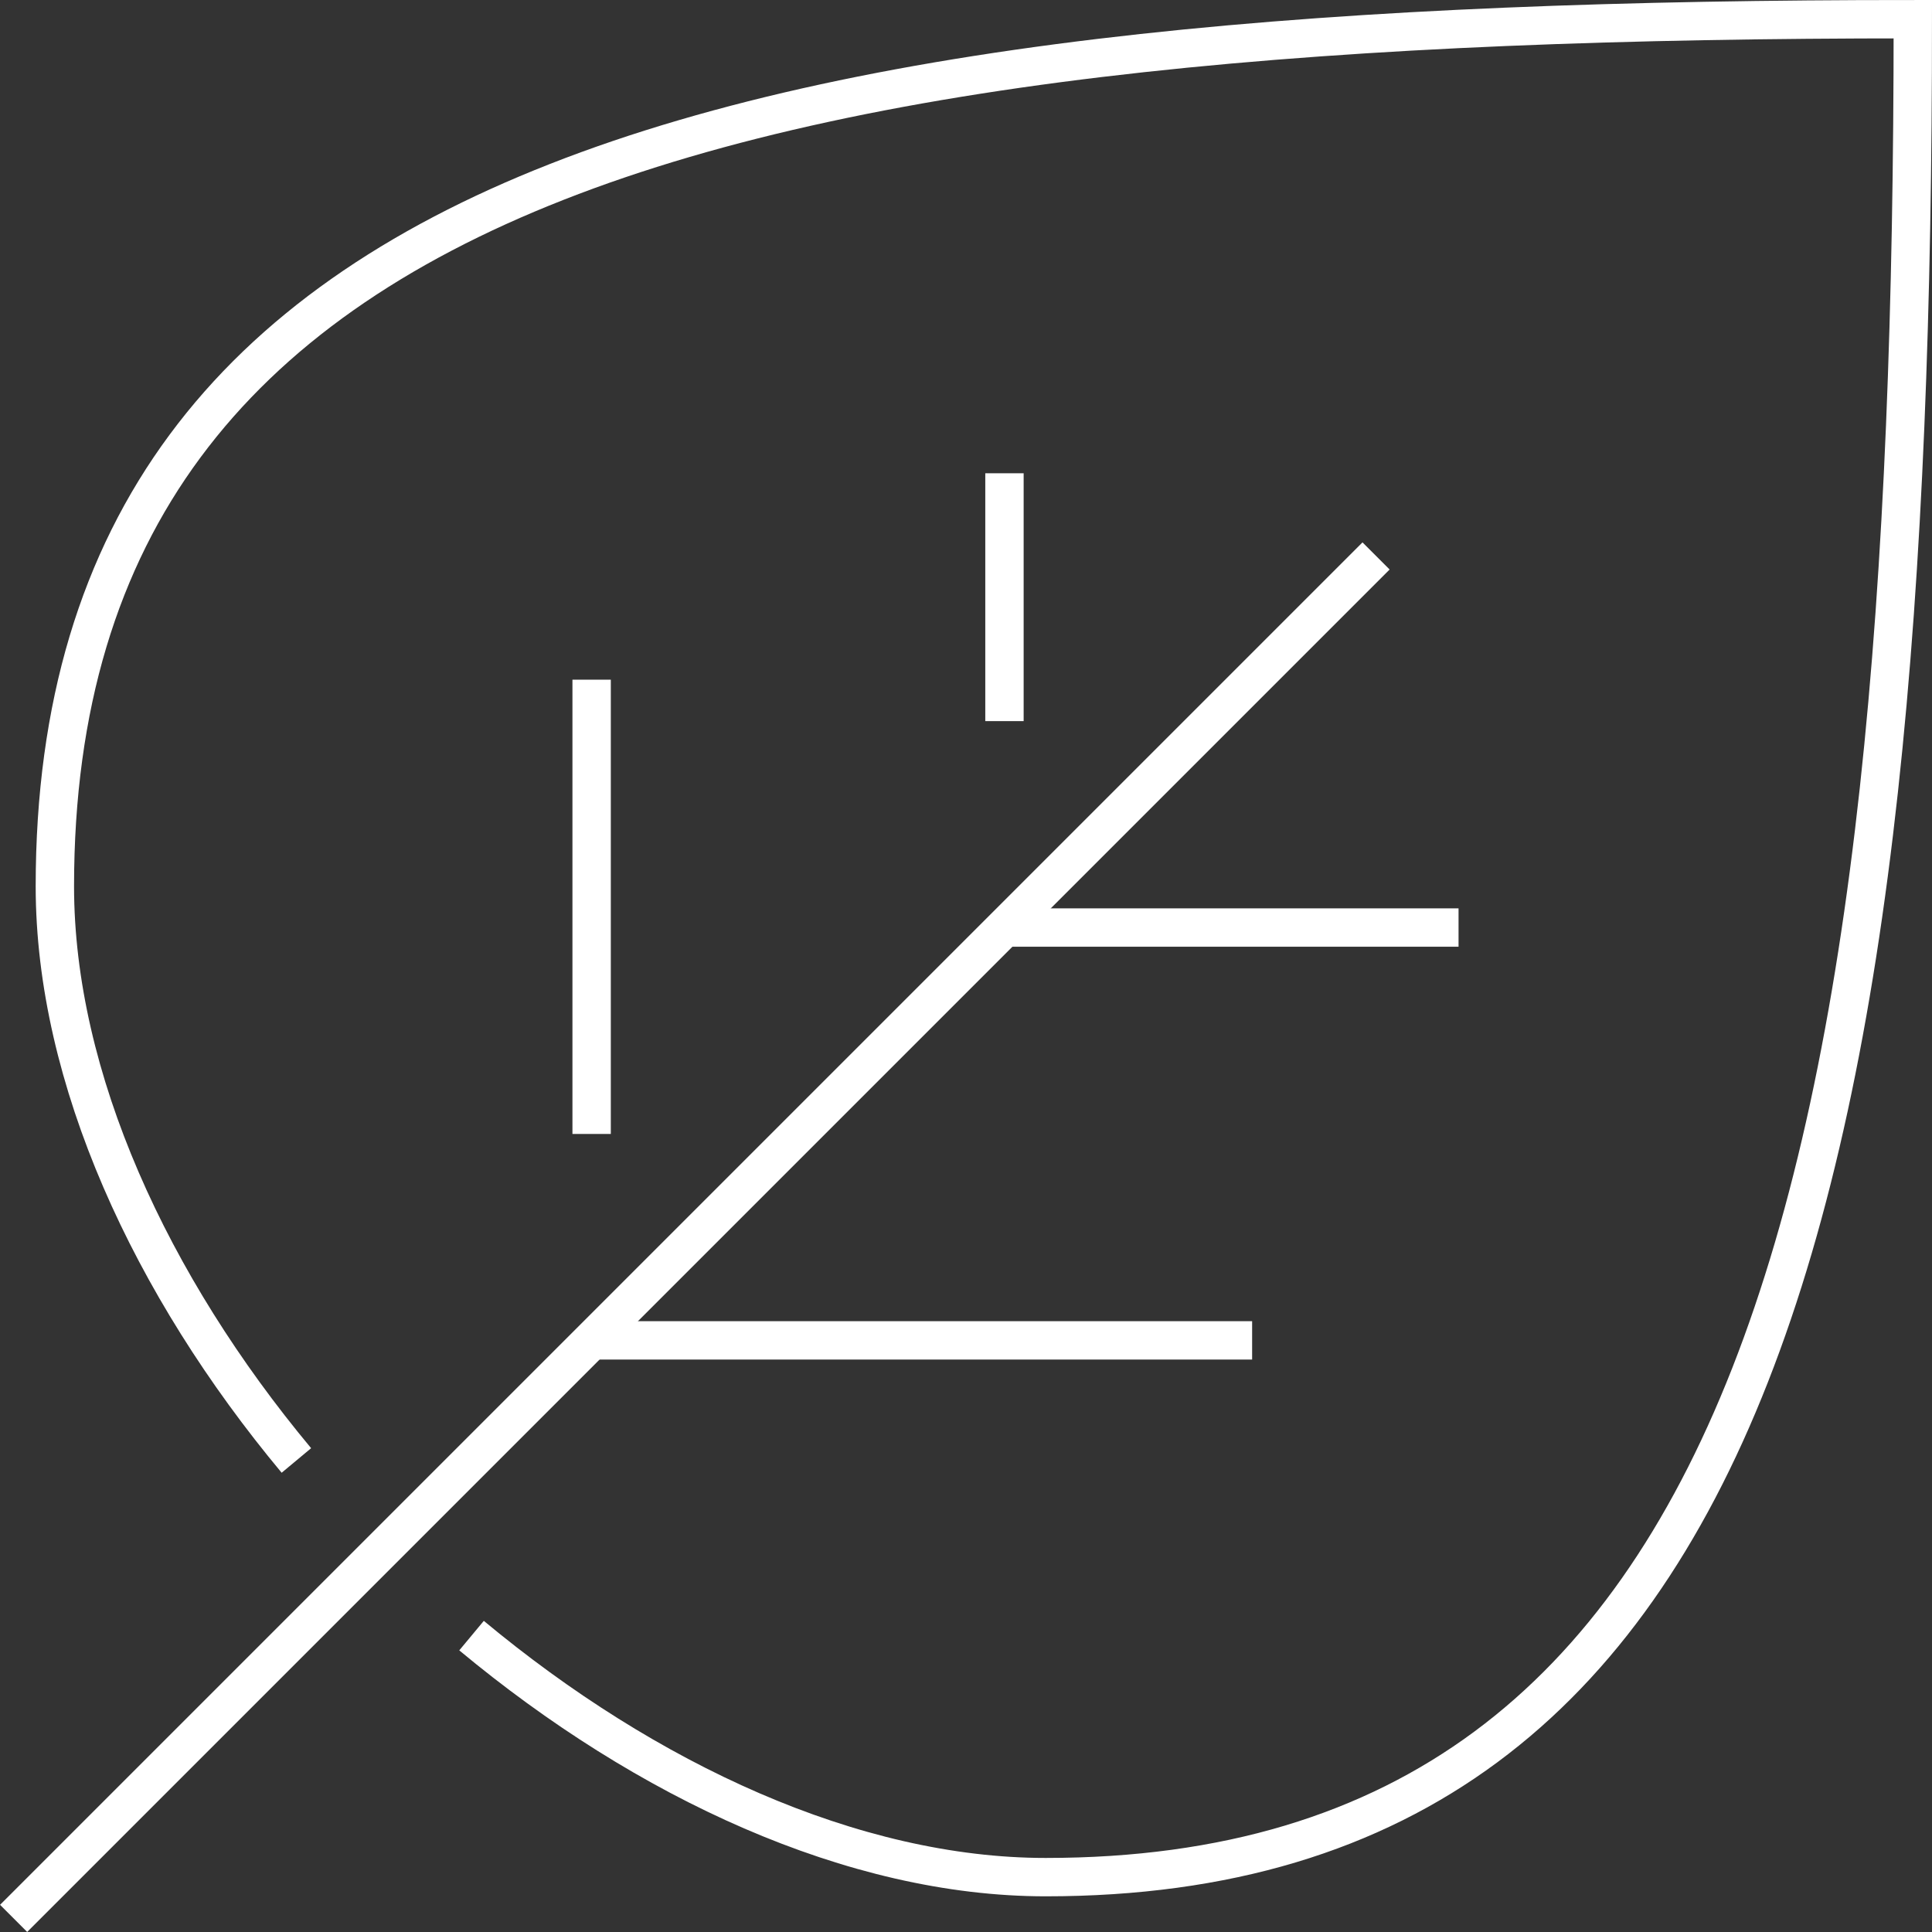 <svg id="Ñëîé_1" data-name="Ñëîé 1" xmlns="http://www.w3.org/2000/svg" viewBox="0 0 100.71 100.71"><rect x="0" y="0" width="100.71" height="100.71" fill="#333333" stroke="none"/><defs><style>.cls-1{fill:none;stroke:#fff;stroke-miterlimit:10;stroke-width:2px;}</style></defs><title>explore-leaf-graphic</title><line class="cls-1" x1="71.73" y1="28.98" x2="0.71" y2="100"/><line class="cls-1" x1="30.84" y1="59.11" x2="30.84" y2="35.43"/><line class="cls-1" x1="30.84" y1="69.87" x2="65.27" y2="69.87"/><line class="cls-1" x1="52.36" y1="37.59" x2="52.36" y2="24.67"/><line class="cls-1" x1="52.36" y1="48.35" x2="76.03" y2="48.35"/><path class="cls-1" d="M24.58,85.26c9.1,7.57,19.88,12.59,29.93,12.59,37.64,0,45.2-37.49,45.2-96.85C40.35,1,2.86,8.55,2.86,46.2c0,10,5,20.82,12.59,29.93"/></svg>